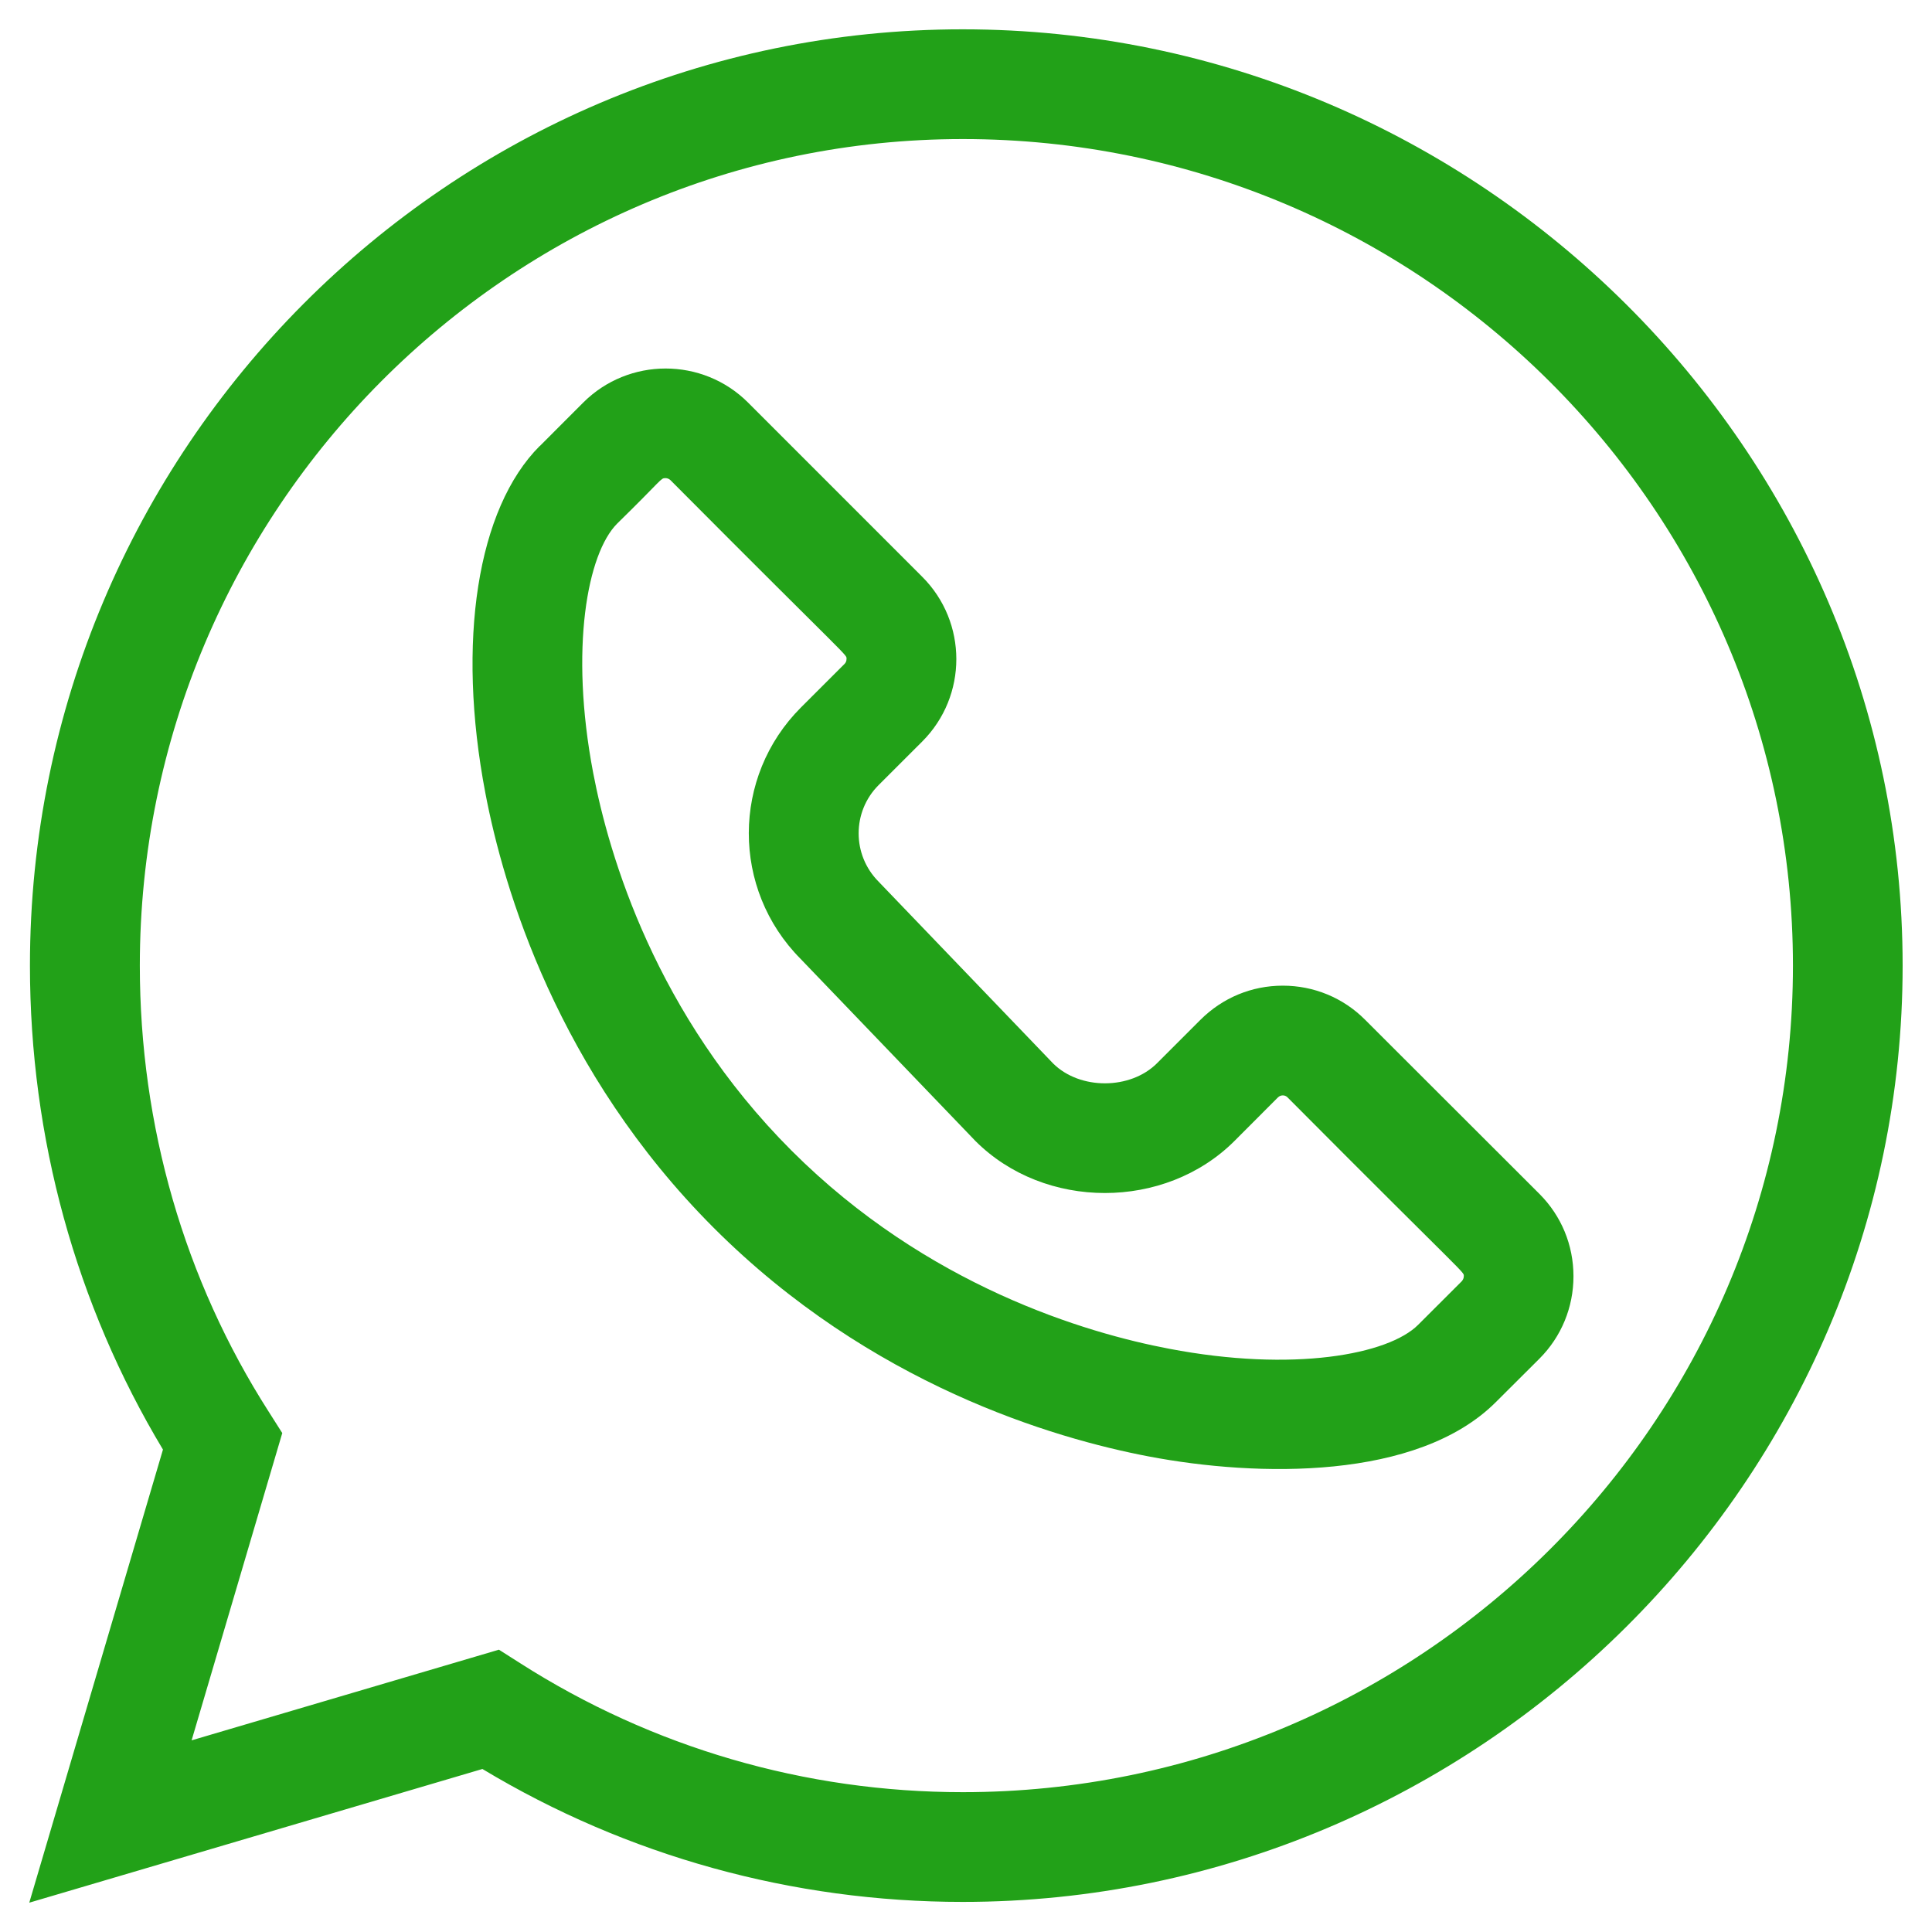 <?xml version="1.0" encoding="utf-8"?>
<!-- Generator: Adobe Illustrator 16.0.0, SVG Export Plug-In . SVG Version: 6.00 Build 0)  -->
<!DOCTYPE svg PUBLIC "-//W3C//DTD SVG 1.1//EN" "http://www.w3.org/Graphics/SVG/1.1/DTD/svg11.dtd">
<svg version="1.1" id="Layer_1" xmlns="http://www.w3.org/2000/svg" xmlns:xlink="http://www.w3.org/1999/xlink" x="0px" y="0px"
	 width="40px" height="40px" viewBox="0 0 40 40" enable-background="new 0 0 40 40" xml:space="preserve">
<path fill="#22A118" d="M9.988,36.625c2.996,1.803,6.424,2.752,9.944,2.752c10.666,0,19.46-8.703,19.46-19.385
	c0-10.668-8.781-19.385-19.46-19.385C9.284,0.607,0.62,9.302,0.62,19.992c0,3.566,0.951,7.02,2.754,10.02l-2.768,9.381L9.988,36.625
	z M2.895,19.992c0-9.436,7.643-17.113,17.038-17.113c9.478,0,17.188,7.678,17.188,17.113c0,9.438-7.712,17.113-17.188,17.113
	c-3.263,0-6.431-0.924-9.166-2.672l-0.437-0.278l-6.363,1.877l1.877-6.362l-0.278-0.438C3.817,26.5,2.895,23.305,2.895,19.992z"/>
<path fill="#22A118" d="M10.049,16.42c0.375,1.971,1.49,5.762,4.731,9.004c3.243,3.242,7.033,4.355,9.003,4.73
	c2.256,0.43,5.566,0.494,7.186-1.124l0.904-0.901c0.454-0.455,0.704-1.063,0.704-1.705c0-0.645-0.25-1.25-0.704-1.705l-3.609-3.605
	c-0.453-0.456-1.062-0.707-1.705-0.707c-0.645,0-1.248,0.251-1.705,0.707l-0.9,0.9c-0.553,0.551-1.592,0.553-2.146,0.008l-3.6-3.75
	c-0.005-0.006-0.01-0.013-0.016-0.017c-0.553-0.553-0.553-1.451,0-2.002l0.902-0.901c0.941-0.942,0.941-2.47,0-3.41l-3.607-3.608
	c-0.941-0.939-2.471-0.939-3.411,0l-0.901,0.902V9.233C9.881,10.526,9.449,13.279,10.049,16.42z M12.778,10.84
	c0.947-0.926,0.896-0.941,1-0.941c0.037,0,0.072,0.014,0.101,0.04c3.801,3.821,3.647,3.599,3.647,3.707
	c0,0.038-0.013,0.071-0.04,0.099l-0.902,0.901c-1.438,1.438-1.441,3.763-0.01,5.205l3.602,3.752
	c0.007,0.006,0.012,0.012,0.018,0.019c1.436,1.437,3.925,1.438,5.365,0l0.9-0.902c0.057-0.055,0.145-0.055,0.198,0
	c3.802,3.822,3.649,3.599,3.649,3.707c0,0.037-0.017,0.07-0.041,0.099l-0.902,0.901c-0.617,0.619-2.588,0.988-5.154,0.498
	c-1.715-0.325-5.01-1.293-7.822-4.104c-2.812-2.813-3.779-6.107-4.106-7.82C11.791,13.428,12.16,11.459,12.778,10.84z"/>
</svg>

